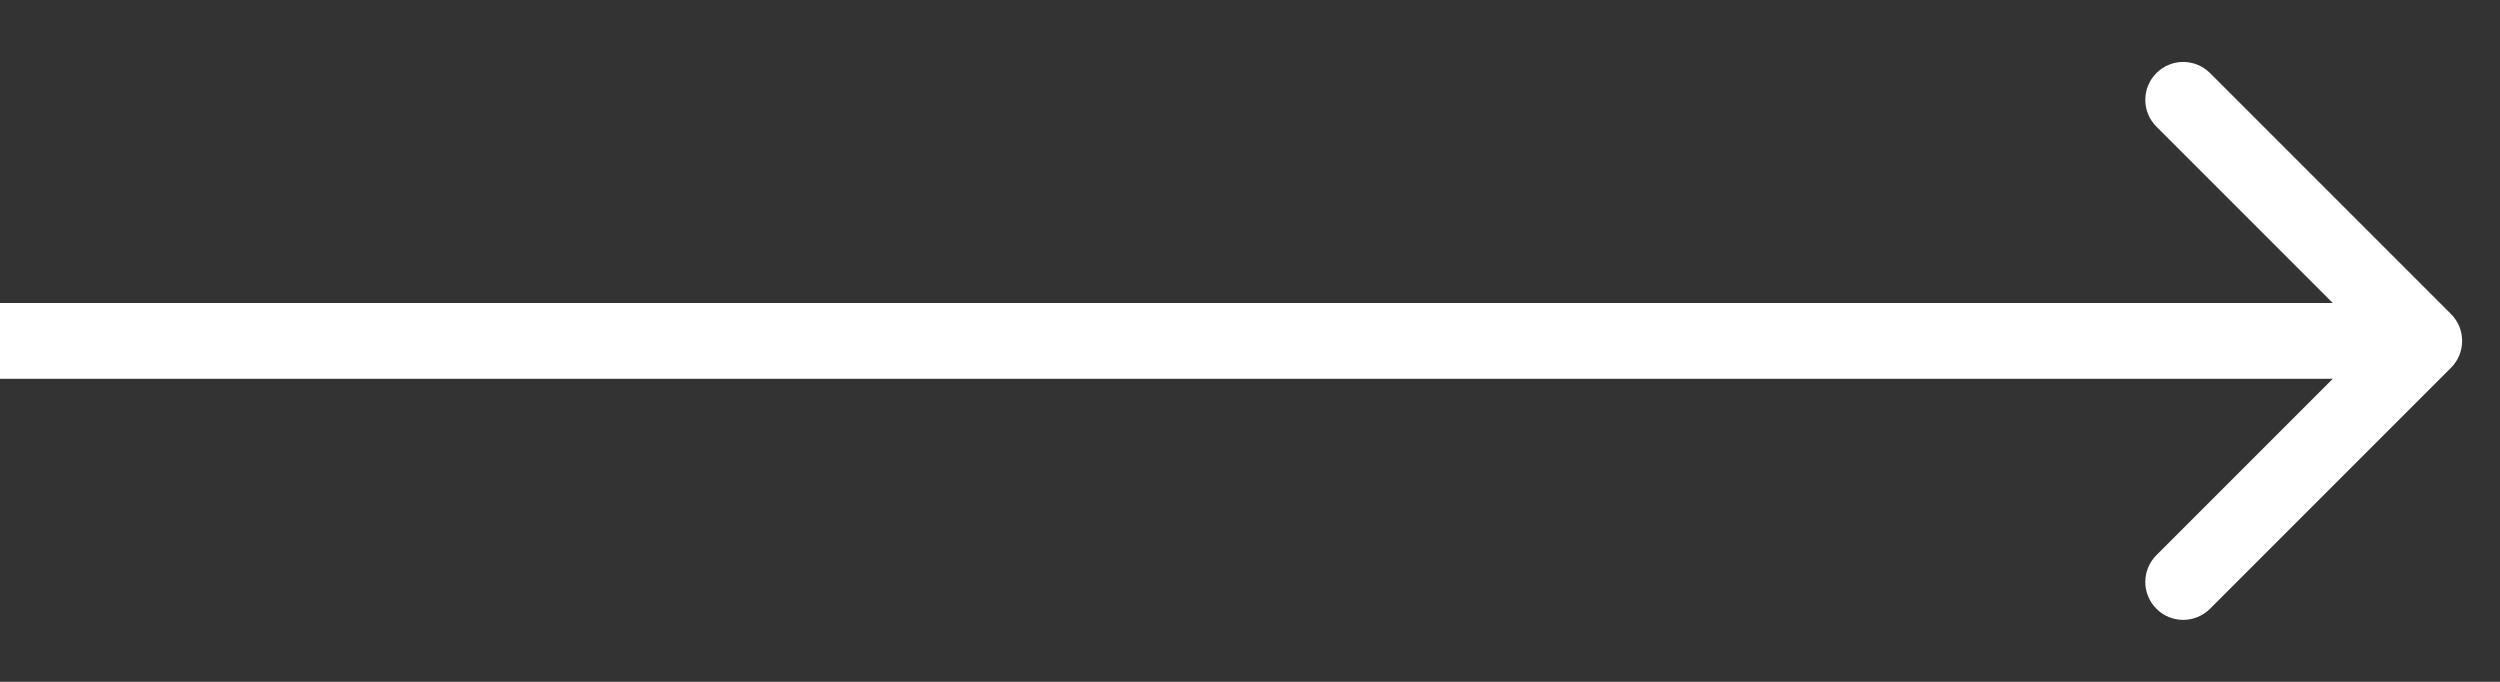 <?xml version="1.0" encoding="UTF-8"?> <svg xmlns="http://www.w3.org/2000/svg" width="33" height="9" viewBox="0 0 33 9" fill="none"><rect x="0" y="0" width="33" height="9" fill="#333333" stroke="none"/><path d="M32.354 4.854C32.549 4.658 32.549 4.342 32.354 4.146L29.172 0.964C28.976 0.769 28.66 0.769 28.465 0.964C28.269 1.16 28.269 1.476 28.465 1.672L31.293 4.5L28.465 7.328C28.269 7.524 28.269 7.84 28.465 8.036C28.66 8.231 28.976 8.231 29.172 8.036L32.354 4.854ZM0 5H32V4H0V5Z" fill="white"></path></svg> 